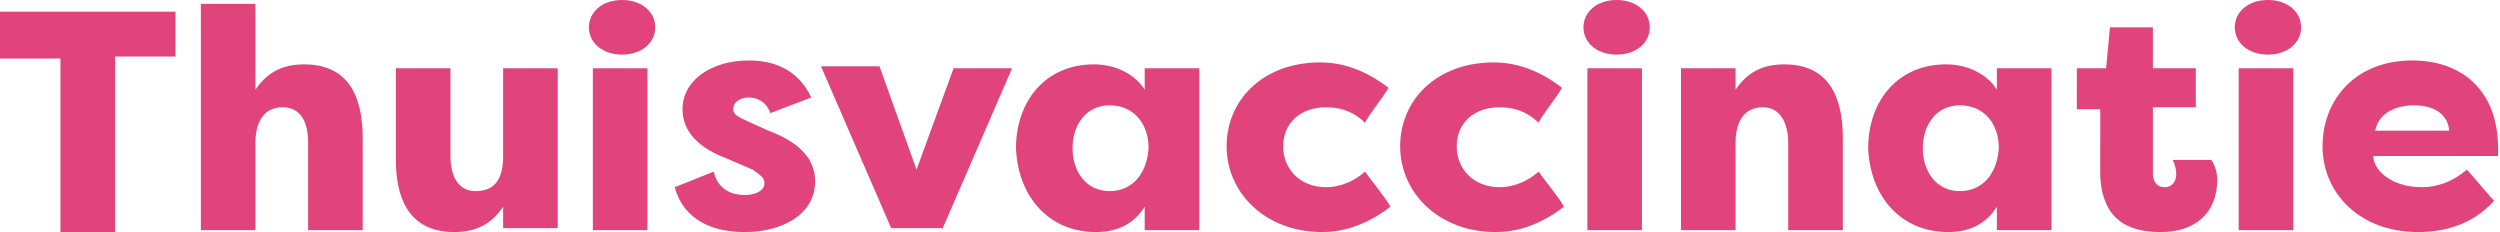 <?xml version="1.0" encoding="UTF-8"?>
<!-- Generator: Adobe Illustrator 27.3.1, SVG Export Plug-In . SVG Version: 6.00 Build 0)  -->
<svg xmlns="http://www.w3.org/2000/svg" xmlns:xlink="http://www.w3.org/1999/xlink" version="1.1" id="Laag_1" x="0px" y="0px" viewBox="0 0 128.2 11.9" style="enable-background:new 0 0 128.2 11.9;" xml:space="preserve">
<style type="text/css">
	.st0{fill:#E0447B;}
</style>
<path id="Symbols" class="st0" d="M5.9,11.8V2.9H9V0.6H0v2.4h3.1v8.9H5.9z M13.1,11.8V7.3c0-1,0.4-1.8,1.4-1.8s1.3,0.9,1.3,1.8v4.5  h2.8V7.1c0-1.8-0.5-3.8-3-3.8c-1.1,0-1.9,0.4-2.5,1.3V0.2h-2.8v11.6H13.1z M23.3,11.9c1.1,0,1.9-0.4,2.5-1.3v1.1h2.8V3.5h-2.8V8  c0,1-0.3,1.8-1.4,1.8c-1,0-1.3-0.9-1.3-1.8V3.5h-2.8v4.7C20.3,9.9,20.8,11.9,23.3,11.9z M31.9,2.8c1,0,1.7-0.6,1.7-1.4  S32.9,0,31.9,0c-1,0-1.7,0.6-1.7,1.4S30.9,2.8,31.9,2.8z M33.2,11.8V3.5h-2.8v8.3H33.2z M38.2,11.9c1.9,0,3.6-0.9,3.6-2.6  c0-0.9-0.5-1.9-2.4-2.6l-1.1-0.5c-0.4-0.2-0.7-0.3-0.7-0.6c0-0.4,0.4-0.6,0.8-0.6c0.4,0,0.9,0.2,1.1,0.8l2.1-0.8  c-0.7-1.5-2-1.9-3.2-1.9c-1.9,0-3.4,1-3.4,2.5c0,1.2,0.9,2,2.2,2.5l1.4,0.6C39,9,39.2,9.1,39.2,9.4c0,0.4-0.5,0.6-1,0.6  c-0.7,0-1.4-0.3-1.6-1.2l-2,0.8C35.1,11.4,36.7,11.9,38.2,11.9z M48.3,11.8l3.6-8.3h-3L47,8.7l-1.9-5.3h-3l3.6,8.3H48.3z M56.2,11.9  c1.2,0,2-0.5,2.5-1.3v1.2h2.8V3.5h-2.8v1.1c-0.5-0.8-1.5-1.3-2.6-1.3c-2.5,0-4,1.9-4,4.3C52.2,10.1,53.8,11.9,56.2,11.9z M56.9,9.8  c-1.2,0-1.9-1-1.9-2.2c0-1.2,0.7-2.2,1.9-2.2s2,0.9,2,2.2C58.8,9,58,9.8,56.9,9.8z M67.8,11.9c1,0,2.2-0.3,3.5-1.3  c-0.2-0.4-1.1-1.5-1.3-1.8c-0.8,0.7-1.6,0.8-2,0.8c-1.3,0-2.2-0.9-2.2-2.1s0.9-2,2.2-2c0.5,0,1.3,0.1,2,0.8C70.1,6,71,4.9,71.2,4.5  c-1.3-1-2.5-1.3-3.5-1.3c-2.9,0-4.8,1.9-4.8,4.3S64.9,11.9,67.8,11.9z M76.7,11.9c1,0,2.2-0.3,3.5-1.3c-0.2-0.4-1.1-1.5-1.3-1.8  c-0.8,0.7-1.6,0.8-2,0.8c-1.3,0-2.2-0.9-2.2-2.1s0.9-2,2.2-2c0.5,0,1.3,0.1,2,0.8C79,6,79.9,4.9,80.1,4.5c-1.3-1-2.5-1.3-3.5-1.3  c-2.9,0-4.8,1.9-4.8,4.3S73.8,11.9,76.7,11.9z M82.9,2.8c1,0,1.7-0.6,1.7-1.4S83.9,0,82.9,0s-1.7,0.6-1.7,1.4S81.9,2.8,82.9,2.8z   M84.2,11.8V3.5h-2.8v8.3H84.2z M89,11.8V7.3c0-1,0.4-1.8,1.4-1.8s1.3,1,1.3,1.8v4.5h2.8V7.1c0-1.8-0.5-3.8-3-3.8  c-1.1,0-1.9,0.4-2.5,1.3V3.5h-2.8v8.3H89z M99.9,11.9c1.2,0,2-0.5,2.5-1.3v1.2h2.8V3.5h-2.8v1.1c-0.5-0.8-1.5-1.3-2.6-1.3  c-2.5,0-4,1.9-4,4.3C95.9,10.1,97.5,11.9,99.9,11.9z M100.5,9.8c-1.2,0-1.9-1-1.9-2.2c0-1.2,0.7-2.2,1.9-2.2s2,0.9,2,2.2  C102.4,9,101.6,9.8,100.5,9.8z M110.8,11.9c1.8,0,2.9-1,2.9-2.7c0-0.3-0.1-0.7-0.3-1h-2c0.1,0.1,0.2,0.5,0.2,0.7  c0,0.4-0.2,0.7-0.6,0.7c-0.4,0-0.6-0.3-0.6-0.7V5.5h2.2v-2h-2.2V1.4h-2.2L108,3.5h-1.5v2.1h1.2V9C107.8,11.4,109.3,11.9,110.8,11.9z   M116.3,2.8c1,0,1.7-0.6,1.7-1.4S117.3,0,116.3,0s-1.7,0.6-1.7,1.4S115.3,2.8,116.3,2.8z M117.6,11.8V3.5h-2.8v8.3H117.6z M124,11.9  c1.4,0,2.8-0.4,3.9-1.6c-0.2-0.2-1.2-1.4-1.4-1.6c-0.7,0.6-1.5,0.9-2.3,0.9c-1.6,0-2.5-0.9-2.5-1.6h6.4c0-0.1,0-0.3,0-0.4  c0-3-1.9-4.5-4.4-4.5c-2.9,0-4.6,2-4.6,4.4S121,11.9,124,11.9z M125.6,6.7h-3.8c0.2-1,1.2-1.3,2-1.3C124.6,5.4,125.5,5.7,125.6,6.7z  "></path>
</svg>
